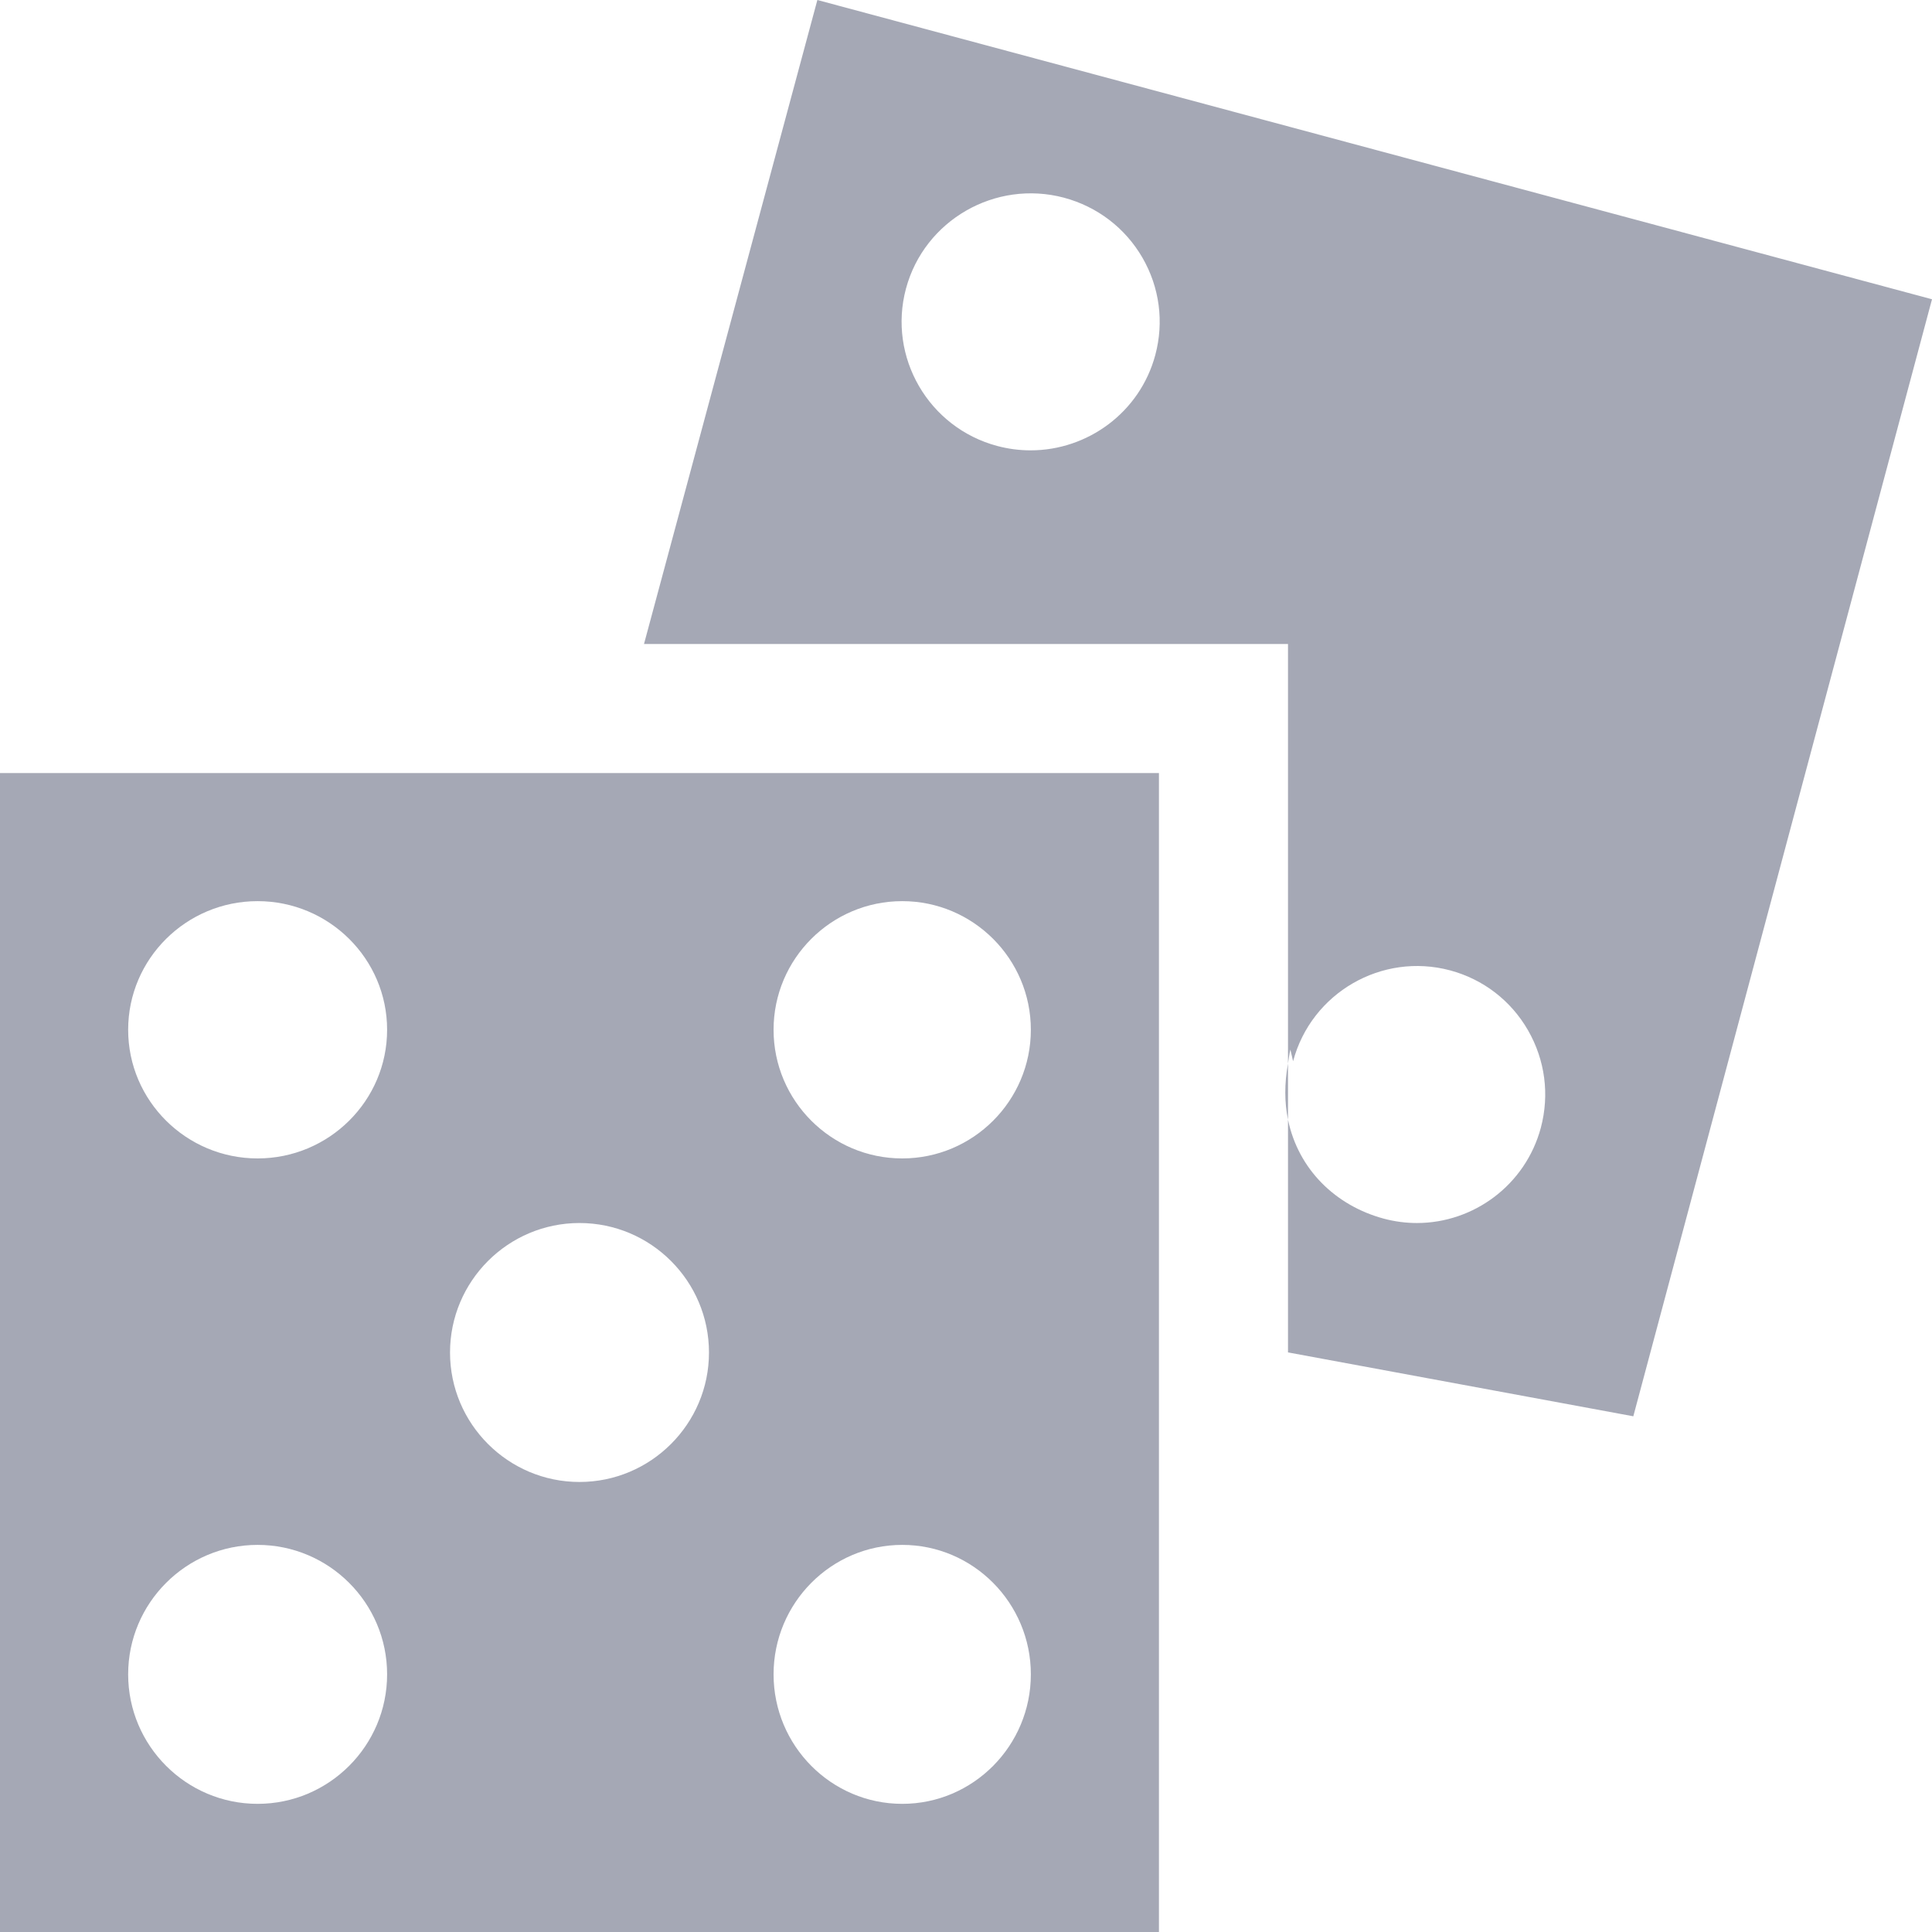 <svg xmlns="http://www.w3.org/2000/svg" xmlns:xlink="http://www.w3.org/1999/xlink" preserveAspectRatio="xMidYMid" width="30" height="30" viewBox="0 0 30 30">
  <defs>
    <style>

      .cls-2 {
        fill: #4c526c;
        opacity: 0.5;
      }
    </style>
  </defs>
  <path d="M25.362,21.992 C25.362,21.992 20.000,21.000 20.000,21.000 C20.000,21.000 20.000,17.386 20.000,17.386 C20.161,18.162 20.742,18.722 21.487,18.923 C21.659,18.969 21.832,18.991 22.002,18.991 C22.881,18.991 23.687,18.402 23.926,17.512 C24.063,16.997 23.992,16.460 23.727,15.998 C23.461,15.536 23.031,15.206 22.518,15.068 C21.457,14.784 20.363,15.416 20.079,16.479 C20.079,16.479 20.037,16.298 20.037,16.298 C20.017,16.373 20.013,16.442 20.000,16.514 C20.000,16.514 20.000,10.000 20.000,10.000 C20.000,10.000 10.000,10.000 10.000,10.000 C10.000,10.000 12.692,-0.000 12.692,-0.000 C12.692,-0.000 30.000,4.647 30.000,4.647 C30.000,4.647 25.362,21.992 25.362,21.992 ZM17.739,4.000 C17.471,3.539 17.039,3.209 16.522,3.070 C15.455,2.786 14.354,3.419 14.068,4.481 C13.783,5.544 14.418,6.640 15.485,6.925 C15.658,6.971 15.832,6.993 16.003,6.993 C16.888,6.993 17.699,6.405 17.939,5.514 C18.077,4.999 18.006,4.462 17.739,4.000 ZM20.000,16.514 C20.000,16.514 20.000,17.386 20.000,17.386 C19.945,17.119 19.943,16.828 20.000,16.514 ZM17.996,30.000 C17.996,30.000 0.000,30.000 0.000,30.000 C0.000,30.000 0.000,12.004 0.000,12.004 C0.000,12.004 17.996,12.004 17.996,12.004 C17.996,12.004 17.996,30.000 17.996,30.000 ZM4.000,13.993 C2.892,13.993 1.990,14.889 1.990,15.990 C1.990,17.092 2.892,17.988 4.000,17.988 C5.109,17.988 6.011,17.092 6.011,15.990 C6.011,14.889 5.109,13.993 4.000,13.993 ZM4.000,23.989 C2.892,23.989 1.990,24.891 1.990,25.999 C1.990,27.108 2.892,28.010 4.000,28.010 C5.109,28.010 6.011,27.108 6.011,25.999 C6.011,24.891 5.109,23.989 4.000,23.989 ZM8.998,18.991 C7.890,18.991 6.988,19.893 6.988,21.002 C6.988,22.109 7.890,23.012 8.998,23.012 C10.107,23.012 11.009,22.109 11.009,21.002 C11.009,19.893 10.107,18.991 8.998,18.991 ZM14.010,13.993 C12.908,13.993 12.012,14.889 12.012,15.990 C12.012,17.092 12.908,17.988 14.010,17.988 C15.111,17.988 16.007,17.092 16.007,15.990 C16.007,14.889 15.111,13.993 14.010,13.993 ZM14.010,23.989 C12.908,23.989 12.012,24.891 12.012,25.999 C12.012,27.108 12.908,28.010 14.010,28.010 C15.111,28.010 16.007,27.108 16.007,25.999 C16.007,24.891 15.111,23.989 14.010,23.989 Z" id="path-1" class="cls-2" fill-rule="evenodd"/>
</svg>
